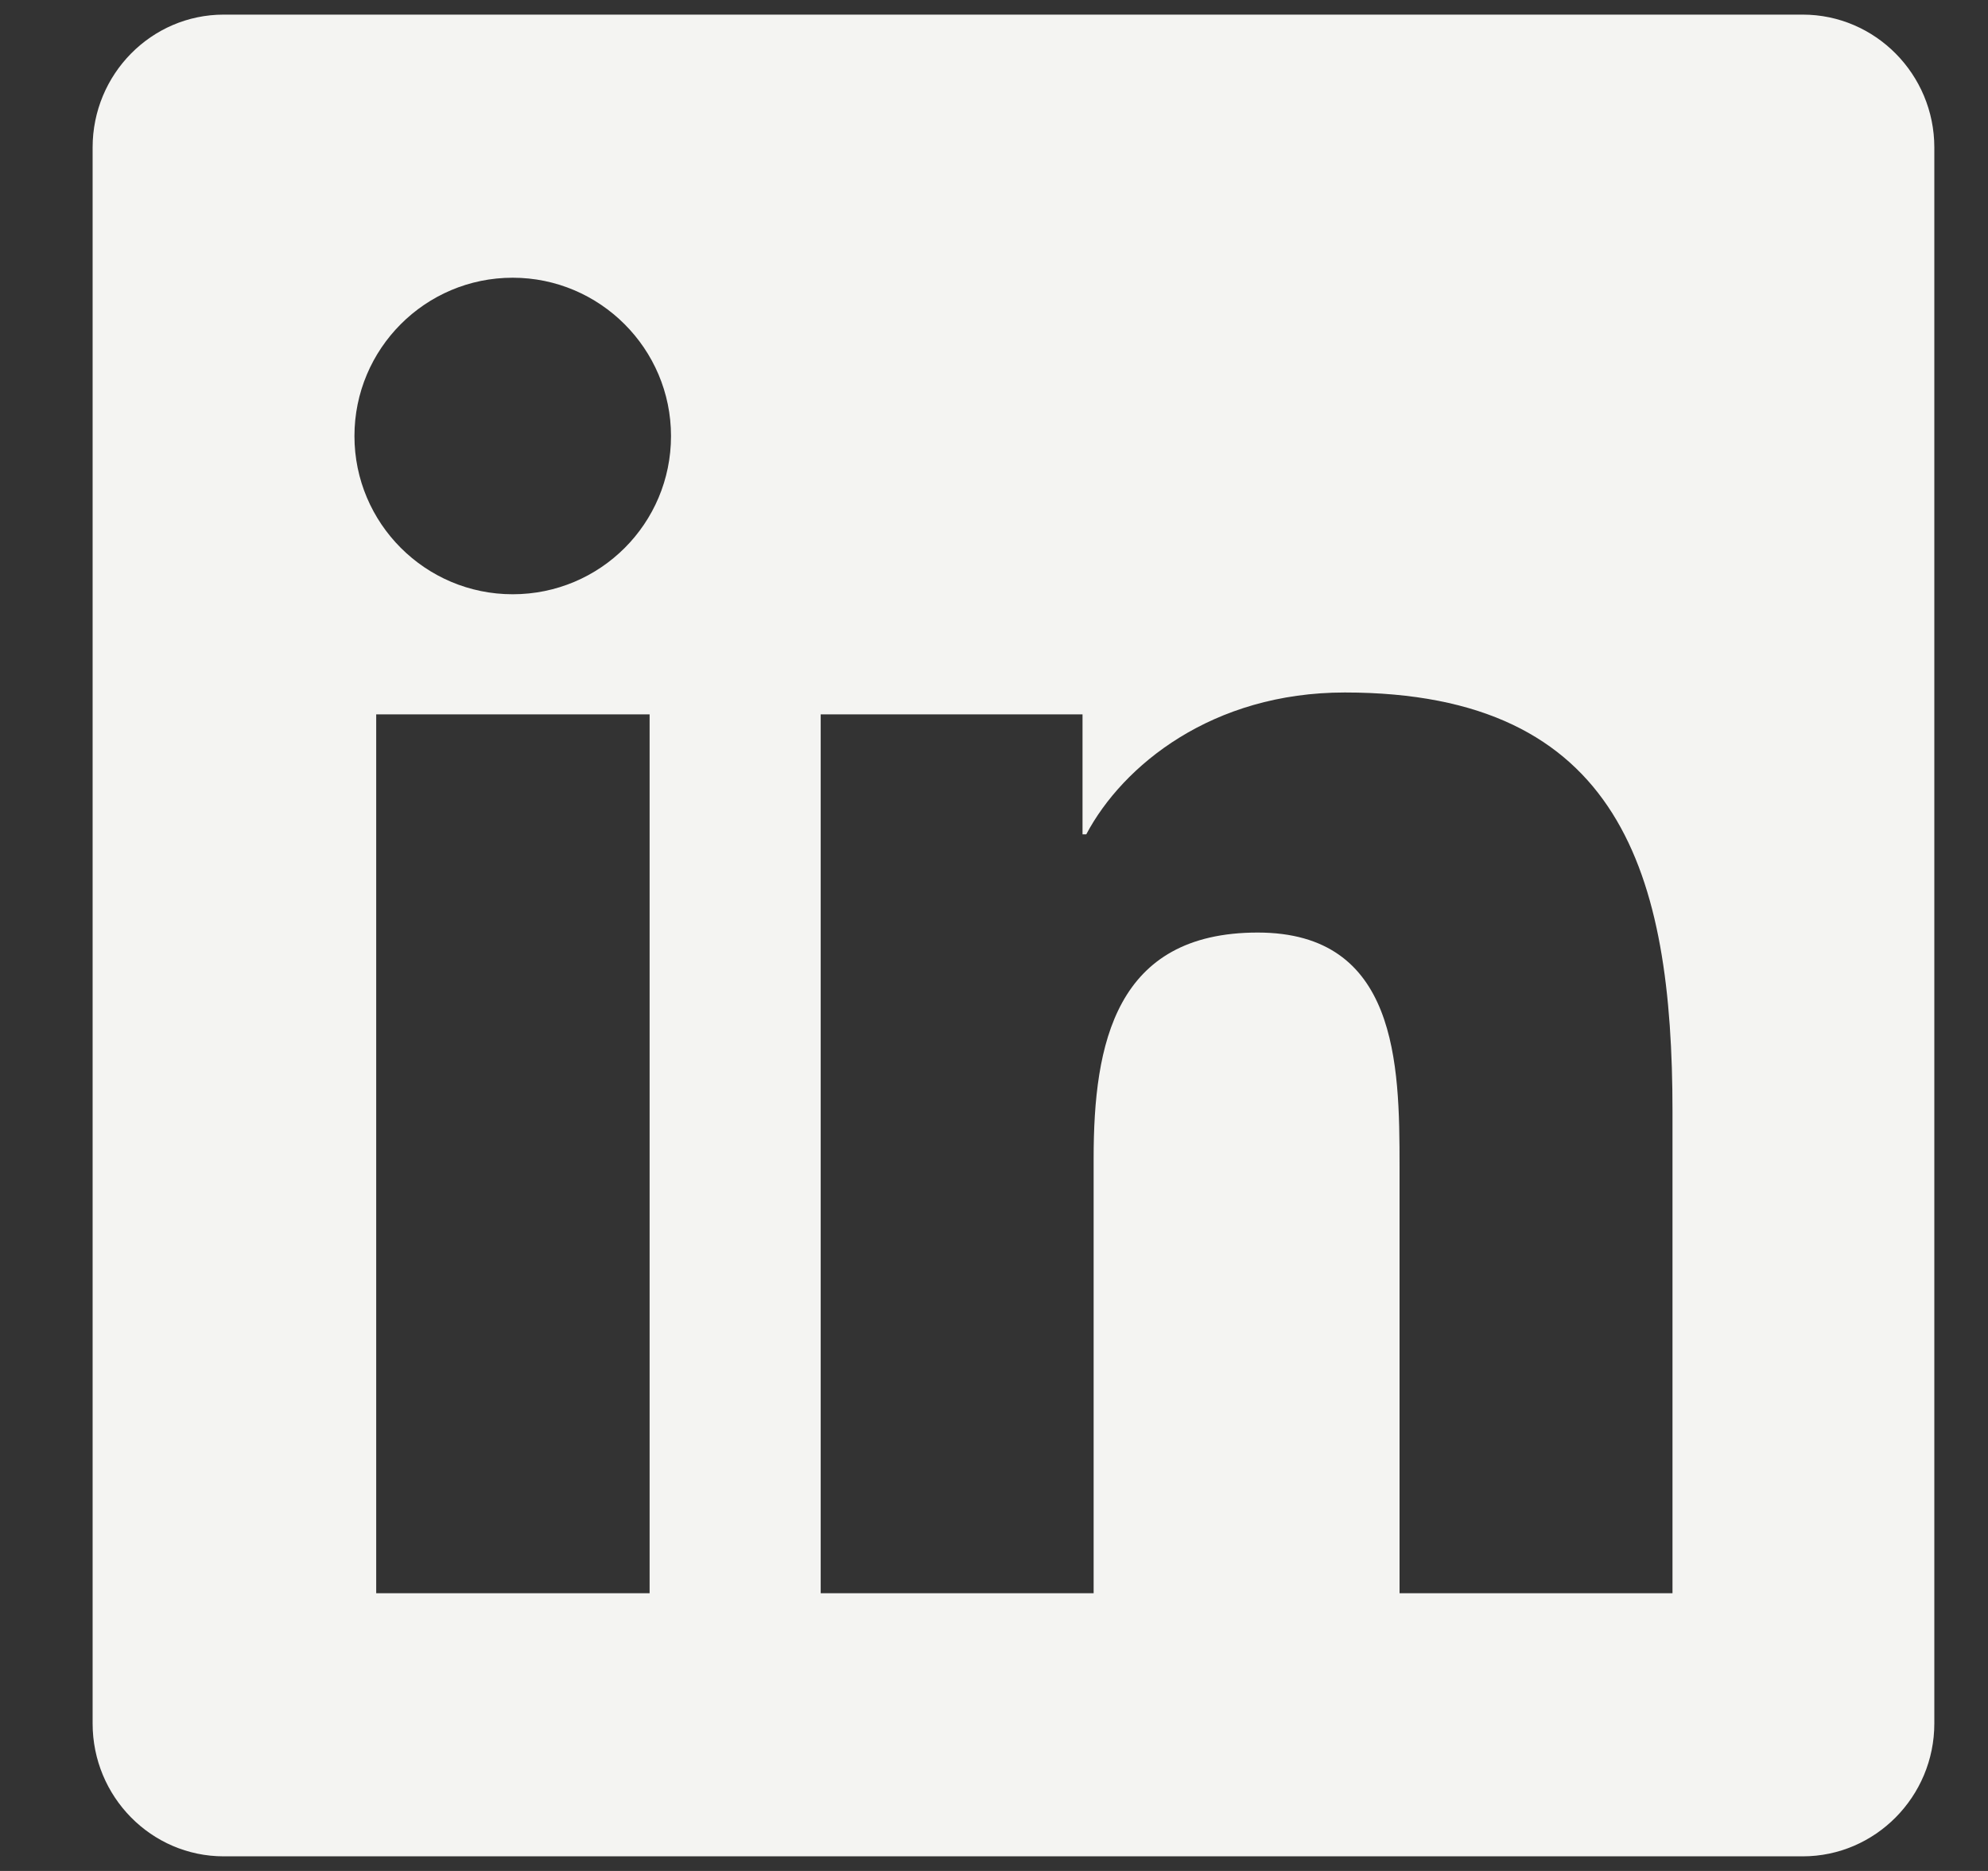 <svg width="17" height="16" viewBox="0 0 17 16" fill="none" xmlns="http://www.w3.org/2000/svg">
<rect x="0" y="0" width="17" height="16" fill="#333333" stroke="none"/>
<path d="M15.416 0.125L1.913 0.125C1.294 0.125 0.792 0.635 0.792 1.261L0.792 14.739C0.792 15.365 1.294 15.875 1.913 15.875L15.416 15.875C16.035 15.875 16.541 15.365 16.541 14.739L16.541 1.261C16.541 0.635 16.035 0.125 15.416 0.125ZM5.552 13.625L3.217 13.625L3.217 6.109H5.555L5.555 13.625H5.552ZM4.384 5.082C3.636 5.082 3.031 4.474 3.031 3.729C3.031 2.983 3.636 2.375 4.384 2.375C5.13 2.375 5.738 2.983 5.738 3.729C5.738 4.477 5.133 5.082 4.384 5.082ZM14.302 13.625H11.968L11.968 9.969C11.968 9.097 11.95 7.975 10.755 7.975C9.538 7.975 9.352 8.925 9.352 9.905L9.352 13.625H7.018L7.018 6.109H9.257V7.135H9.289C9.602 6.545 10.365 5.922 11.5 5.922C13.863 5.922 14.302 7.48 14.302 9.505L14.302 13.625Z" fill="#F4F4F2"/>
</svg>

